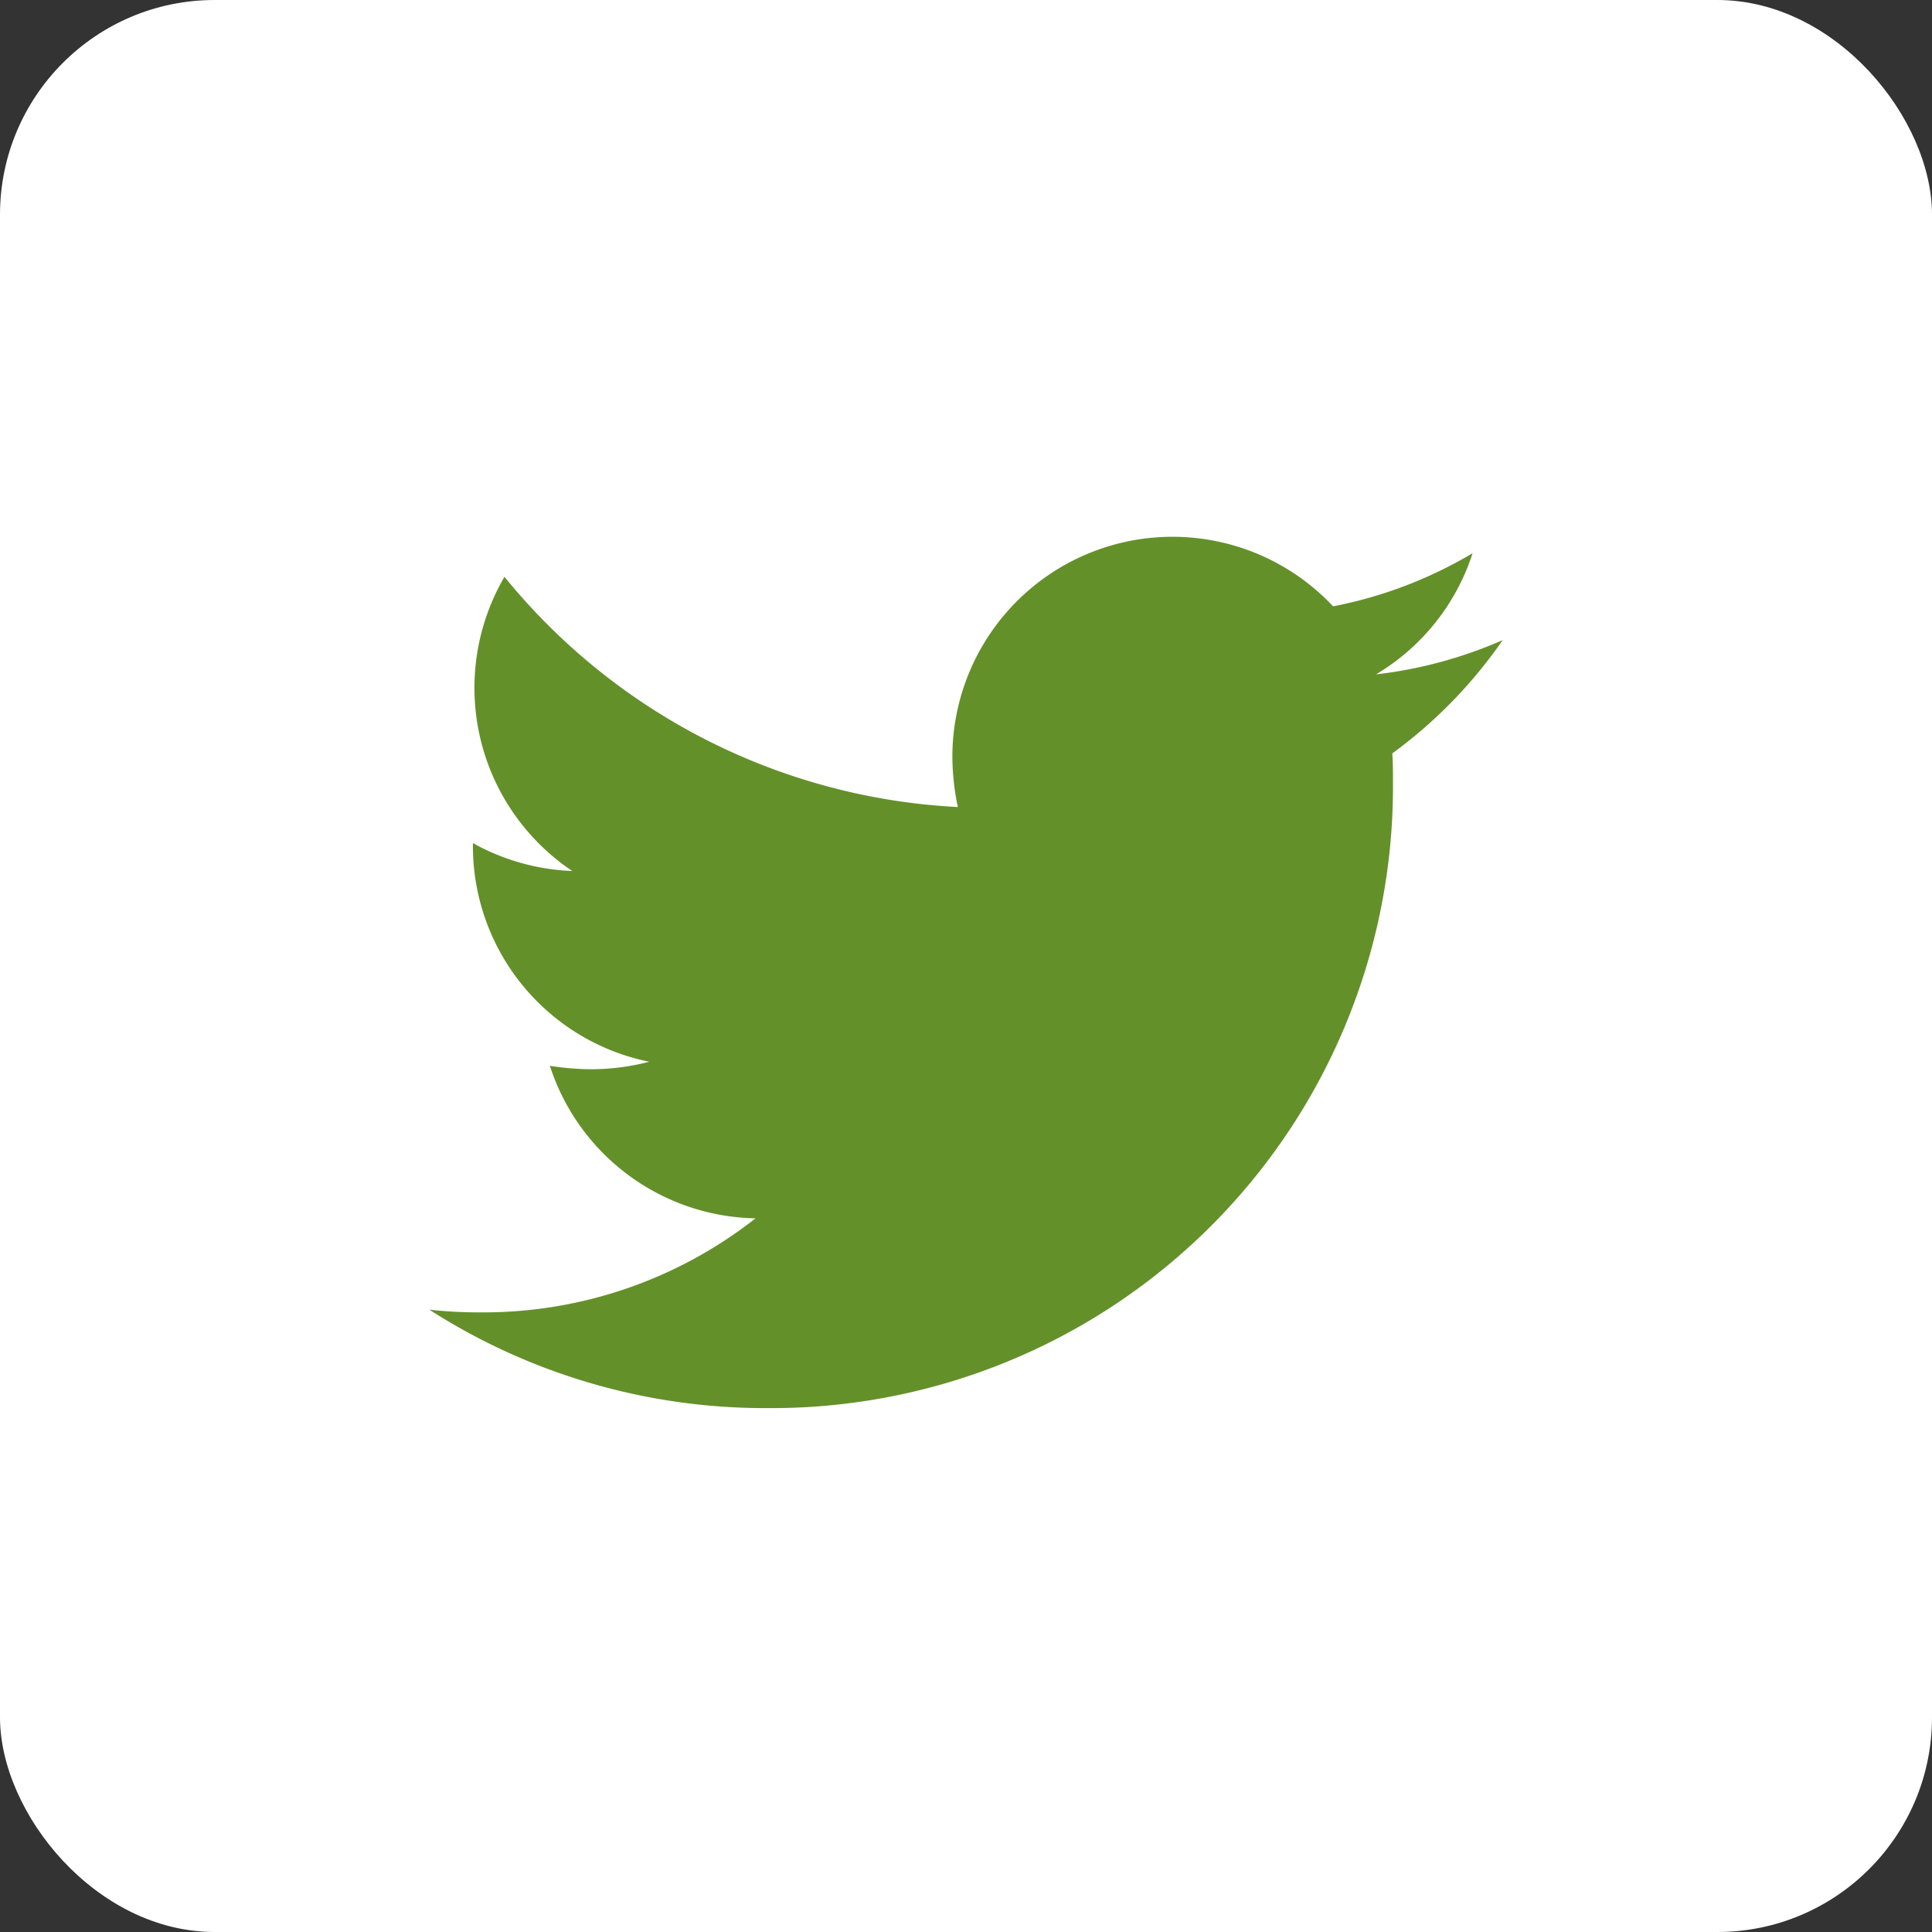 <svg xmlns="http://www.w3.org/2000/svg" width="18" height="18" viewBox="0 0 18 18"><rect x="0" y="0" width="18" height="18" fill="#333333" stroke="none"/><defs><style>.a{fill:#fff;}.b{fill:#64902a;}</style></defs><g transform="translate(6178 -11689)"><rect class="a" width="18" height="18" rx="2" transform="translate(-6178 11689)"/><path class="b" d="M8.972,5.4c.006.089.006.178.006.267A5.791,5.791,0,0,1,3.147,11.5,5.792,5.792,0,0,1,0,10.583a4.24,4.24,0,0,0,.495.025,4.1,4.1,0,0,0,2.544-.876A2.053,2.053,0,0,1,1.123,8.311a2.585,2.585,0,0,0,.387.032,2.168,2.168,0,0,0,.539-.07A2.05,2.05,0,0,1,.406,6.261V6.236a2.064,2.064,0,0,0,.926.26A2.053,2.053,0,0,1,.7,3.755,5.826,5.826,0,0,0,4.924,5.9a2.314,2.314,0,0,1-.051-.47,2.051,2.051,0,0,1,3.547-1.4,4.035,4.035,0,0,0,1.3-.495,2.044,2.044,0,0,1-.9,1.129A4.109,4.109,0,0,0,10,4.345,4.406,4.406,0,0,1,8.972,5.4Z" transform="translate(-6174 11690.619)"/></g></svg>